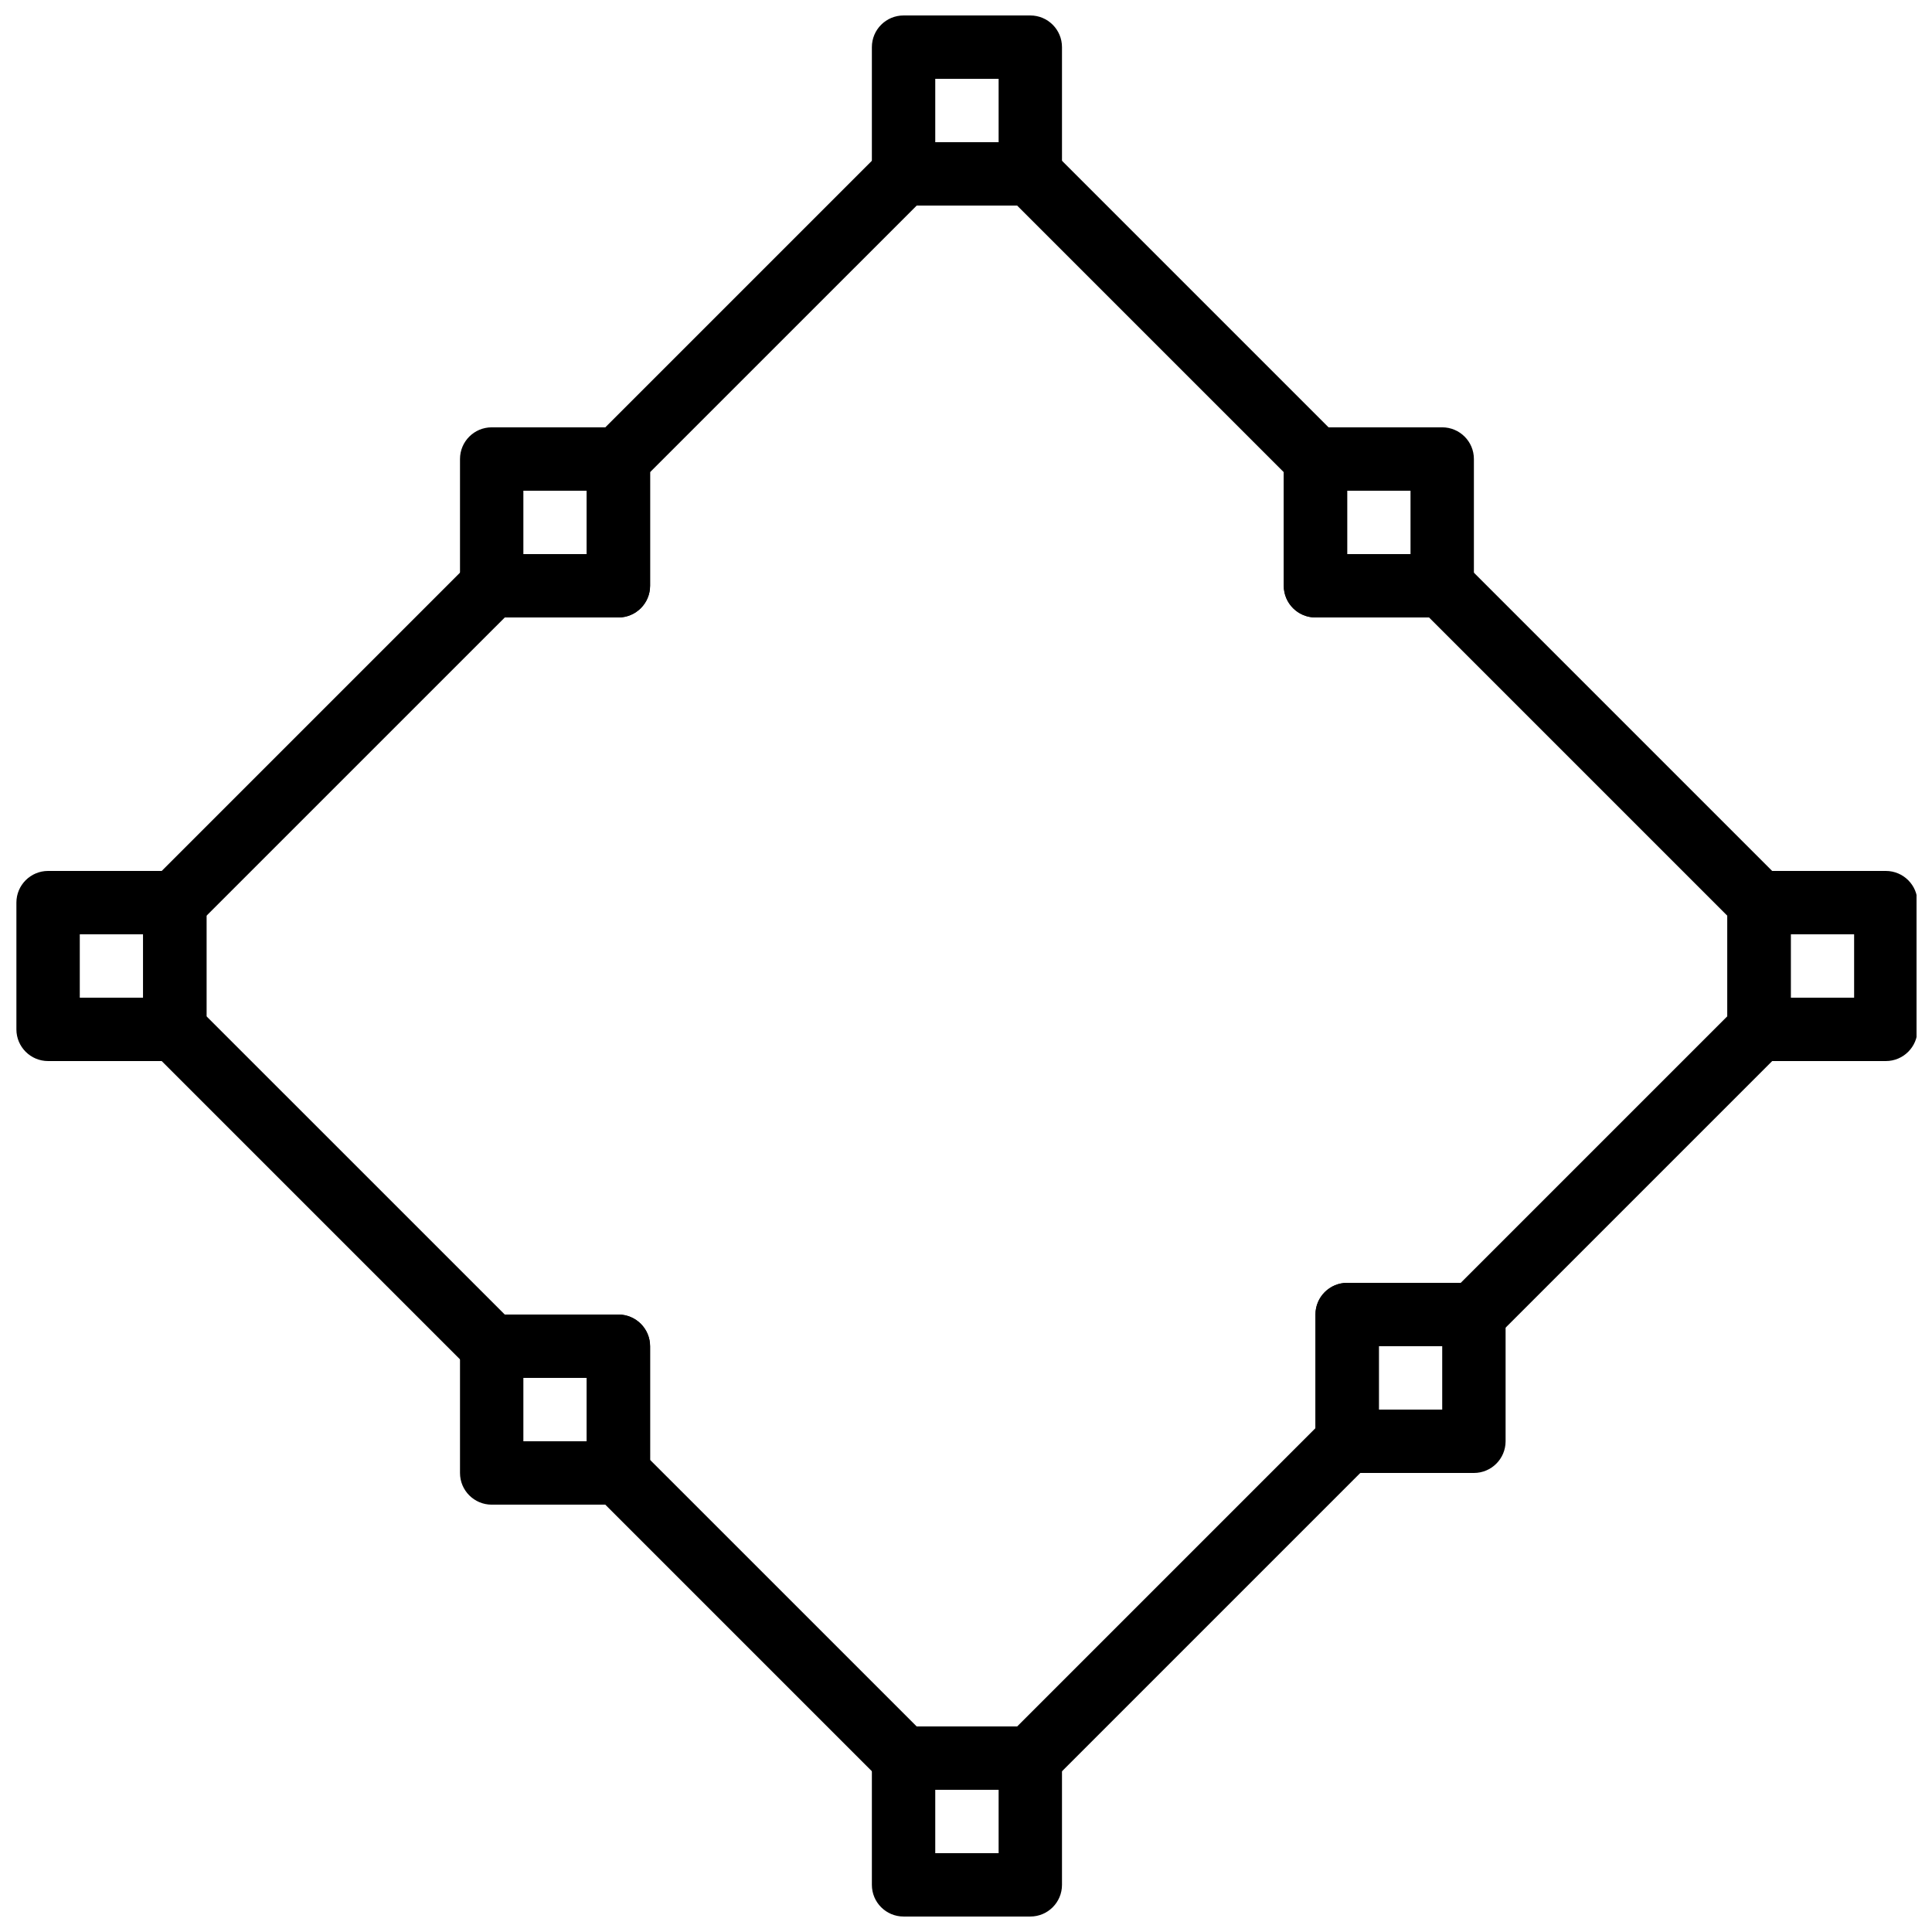 <?xml version="1.0" encoding="UTF-8"?>
<!-- Uploaded to: SVG Repo, www.svgrepo.com, Generator: SVG Repo Mixer Tools -->
<svg width="800px" height="800px" version="1.1" viewBox="144 144 512 512" xmlns="http://www.w3.org/2000/svg">
 <defs>
  <clipPath id="d">
   <path d="m375 148.09h51v50.906h-51z"/>
  </clipPath>
  <clipPath id="c">
   <path d="m601 374h50.902v52h-50.902z"/>
  </clipPath>
  <clipPath id="b">
   <path d="m148.09 374h50.906v52h-50.906z"/>
  </clipPath>
  <clipPath id="a">
   <path d="m375 601h51v50.902h-51z"/>
  </clipPath>
 </defs>
 <g clip-path="url(#d)">
  <path d="m417.04 198.48h-33.586c-4.637 0-8.398-3.754-8.398-8.398v-33.586c0-4.644 3.762-8.398 8.398-8.398h33.586c4.637 0 8.398 3.754 8.398 8.398v33.586c0 4.644-3.762 8.398-8.398 8.398zm-25.188-16.797h16.793v-16.793h-16.793z"/>
 </g>
 <path d="m526.2 307.63h-33.586c-4.637 0-8.398-3.754-8.398-8.398v-33.586c0-4.644 3.762-8.398 8.398-8.398h33.586c4.637 0 8.398 3.754 8.398 8.398v33.586c0 4.644-3.766 8.398-8.398 8.398zm-25.191-16.793h16.793v-16.793h-16.793z"/>
 <path d="m307.89 307.63h-33.586c-4.637 0-8.398-3.754-8.398-8.398v-33.586c0-4.644 3.762-8.398 8.398-8.398h33.586c4.637 0 8.398 3.754 8.398 8.398v33.586c-0.004 4.644-3.766 8.398-8.398 8.398zm-25.191-16.793h16.793v-16.793h-16.793z"/>
 <path d="m534.6 534.35h-33.586c-4.637 0-8.398-3.754-8.398-8.398v-33.586c0-4.644 3.762-8.398 8.398-8.398h33.586c4.637 0 8.398 3.754 8.398 8.398v33.586c-0.004 4.644-3.766 8.398-8.398 8.398zm-25.191-16.793h16.793v-16.793h-16.793z"/>
 <path d="m307.89 542.75h-33.586c-4.637 0-8.398-3.754-8.398-8.398v-33.586c0-4.644 3.762-8.398 8.398-8.398h33.586c4.637 0 8.398 3.754 8.398 8.398v33.586c-0.004 4.644-3.766 8.398-8.398 8.398zm-25.191-16.797h16.793v-16.793h-16.793z"/>
 <g clip-path="url(#c)">
  <path d="m643.76 425.19h-33.586c-4.637 0-8.398-3.754-8.398-8.398v-33.586c0-4.644 3.762-8.398 8.398-8.398h33.586c4.637 0 8.398 3.754 8.398 8.398v33.586c0 4.648-3.762 8.398-8.398 8.398zm-25.191-16.793h16.793v-16.793h-16.793z"/>
 </g>
 <g clip-path="url(#b)">
  <path d="m190.33 425.19h-33.586c-4.637 0-8.398-3.754-8.398-8.398v-33.586c0-4.644 3.762-8.398 8.398-8.398h33.586c4.637 0 8.398 3.754 8.398 8.398v33.586c0 4.648-3.762 8.398-8.398 8.398zm-25.188-16.793h16.793v-16.793h-16.793z"/>
 </g>
 <g clip-path="url(#a)">
  <path d="m417.04 651.9h-33.586c-4.637 0-8.398-3.754-8.398-8.398v-33.586c0-4.644 3.762-8.398 8.398-8.398h33.586c4.637 0 8.398 3.754 8.398 8.398v33.586c0 4.644-3.762 8.398-8.398 8.398zm-25.188-16.793h16.793v-16.793h-16.793z"/>
 </g>
 <path d="m417.04 618.32h-33.586c-2.227 0-4.367-0.883-5.938-2.461l-75.57-75.57c-1.578-1.578-2.461-3.703-2.461-5.938v-25.191h-25.191c-2.227 0-4.367-0.883-5.938-2.461l-83.969-83.969c-1.574-1.578-2.457-3.699-2.457-5.934v-33.586c0-2.234 0.883-4.367 2.461-5.938l83.969-83.969c1.578-1.578 3.711-2.461 5.934-2.461h25.191v-25.191c0-2.234 0.883-4.367 2.461-5.938l75.57-75.57c1.578-1.578 3.711-2.461 5.938-2.461h33.586c2.227 0 4.367 0.883 5.938 2.461l75.57 75.57c1.578 1.578 2.461 3.703 2.461 5.938v25.191h25.191c2.227 0 4.367 0.883 5.938 2.461l83.969 83.969c1.578 1.578 2.461 3.703 2.461 5.938v33.586c0 2.234-0.883 4.367-2.461 5.938l-75.57 75.57c-1.582 1.578-3.715 2.461-5.938 2.461h-25.191v25.191c0 2.234-0.883 4.367-2.461 5.938l-83.969 83.969c-1.578 1.574-3.711 2.457-5.938 2.457zm-30.109-16.793h26.625l79.047-79.047v-30.113c0-4.644 3.762-8.398 8.398-8.398h30.109l70.652-70.652v-26.633l-79.047-79.047h-30.109c-4.637 0-8.398-3.754-8.398-8.398v-30.109l-70.652-70.648h-26.625l-70.66 70.652v30.109c0 4.644-3.762 8.398-8.398 8.398h-30.102l-79.055 79.047v26.633l79.055 79.047h30.102c4.637 0 8.398 3.754 8.398 8.398v30.109z"/>
</svg>